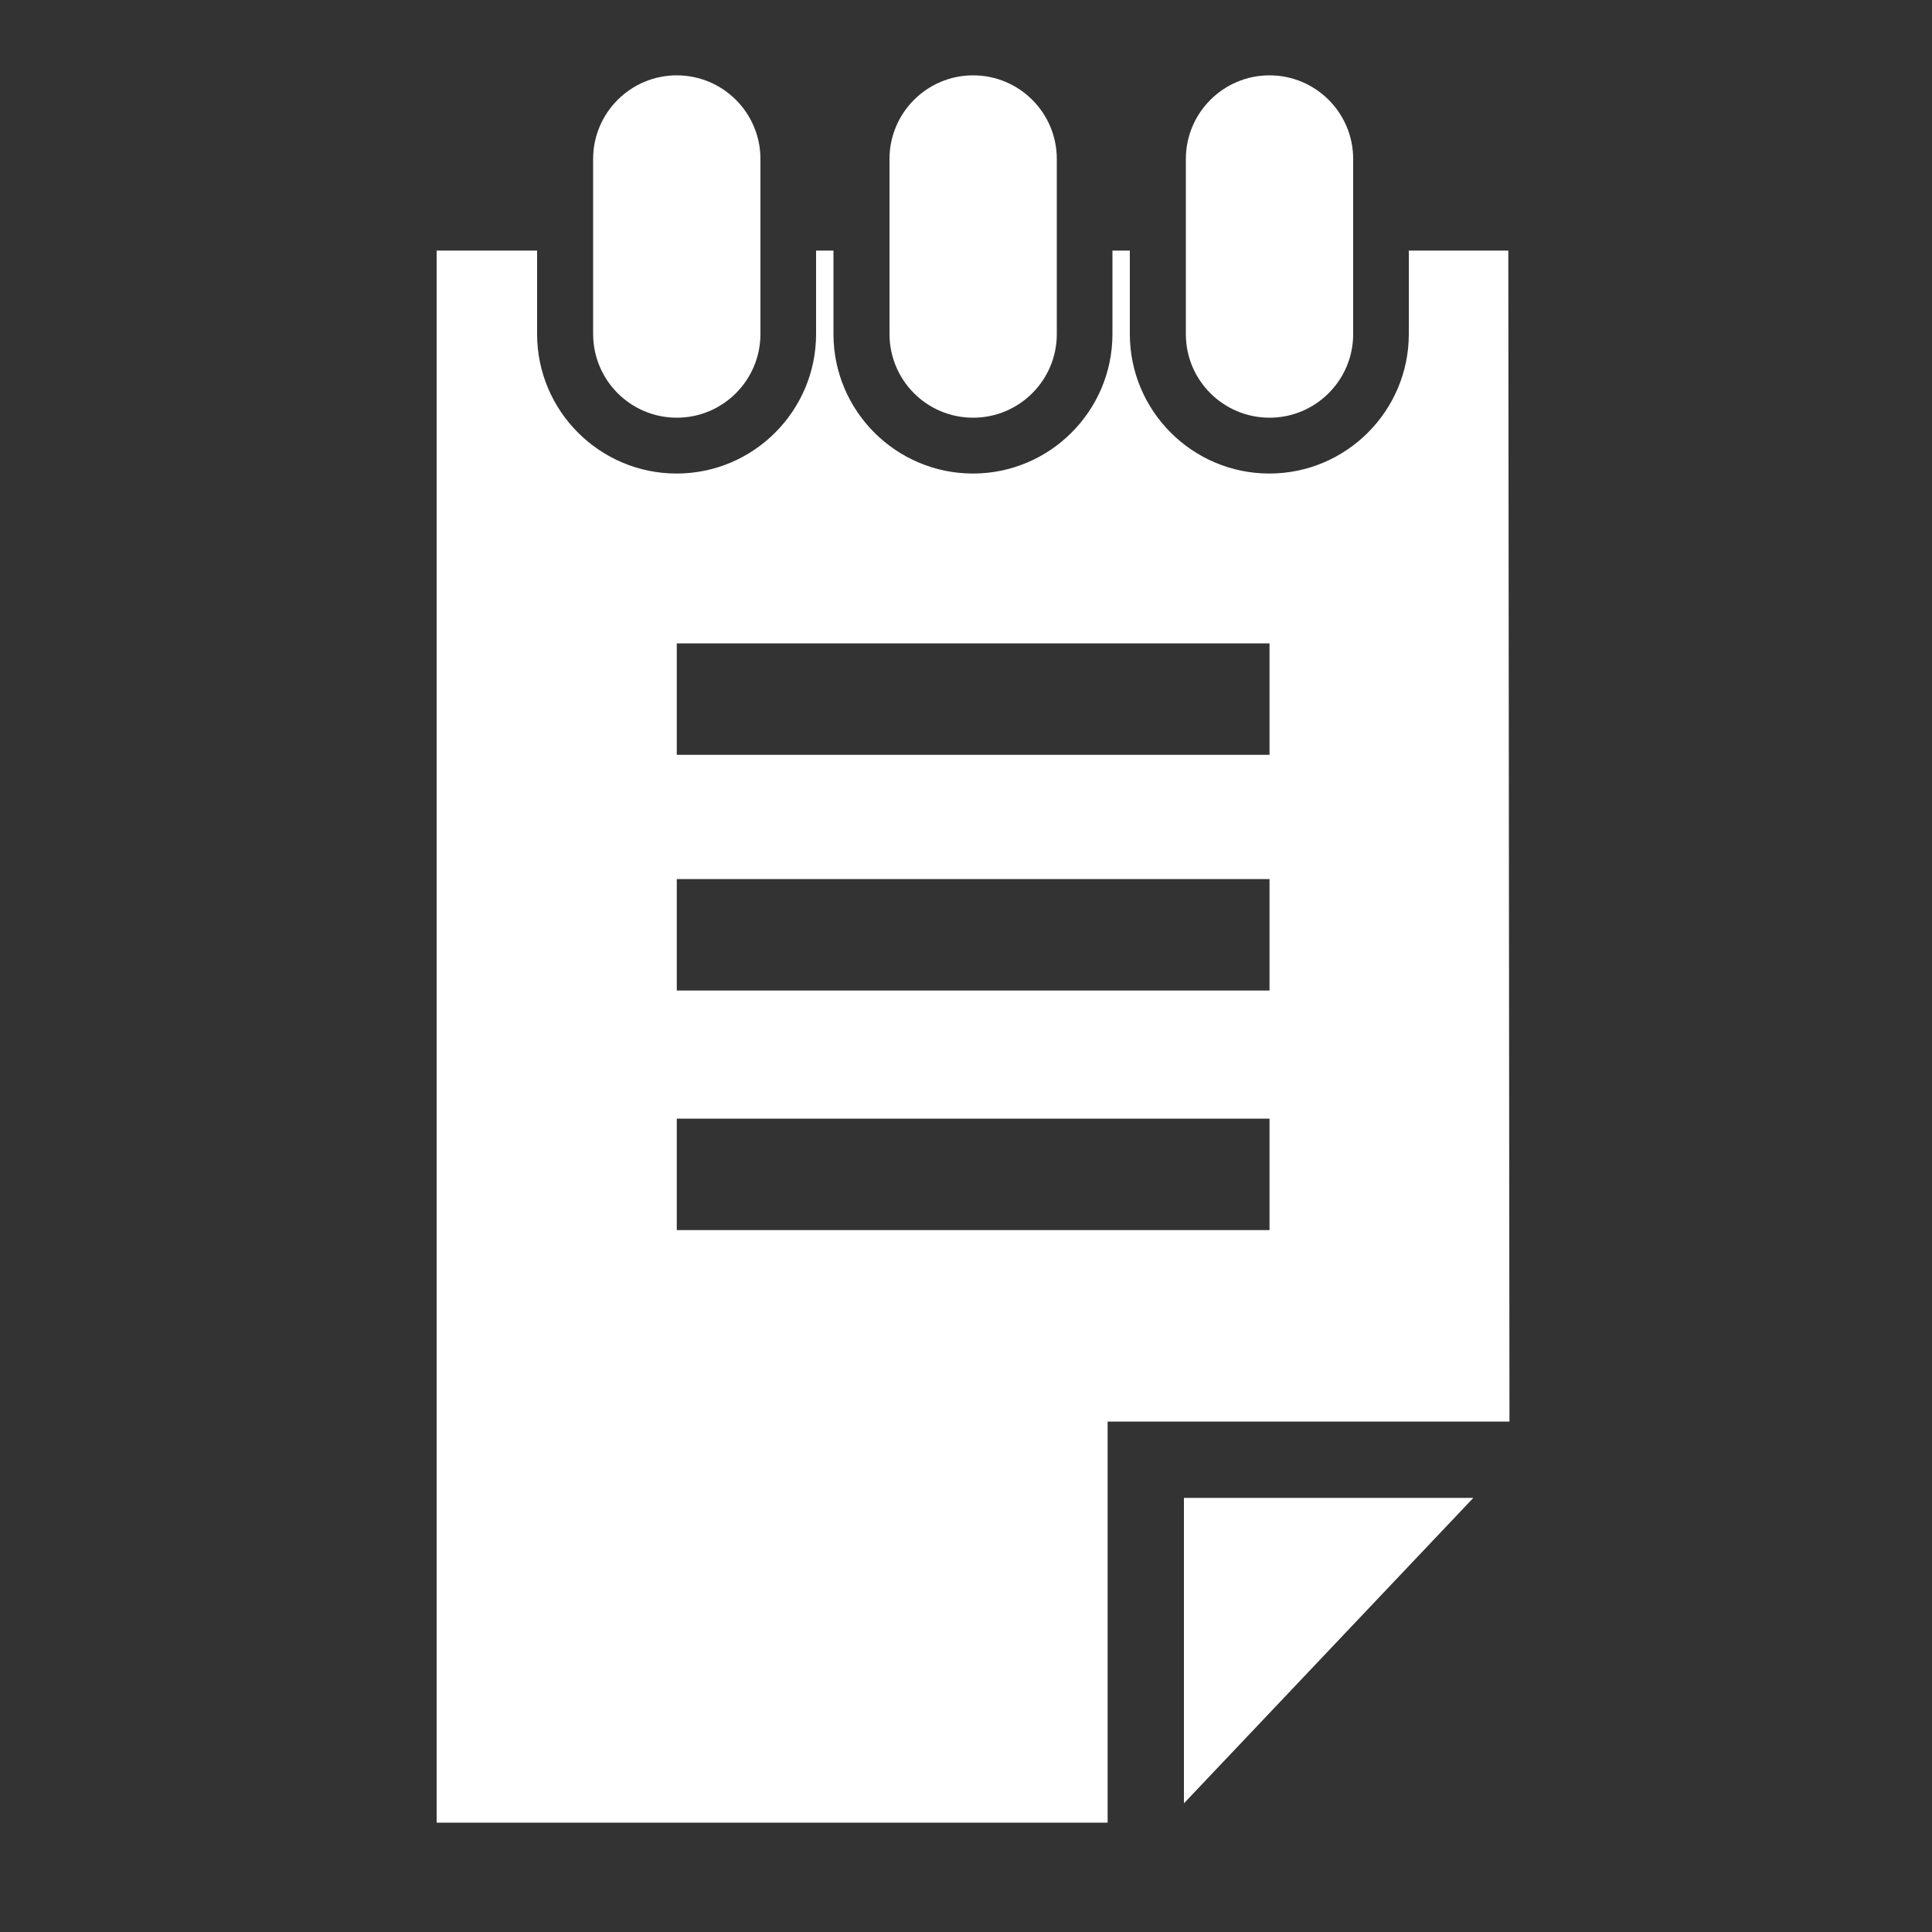 <?xml version="1.0" encoding="utf-8"?>
<!-- Generator: Adobe Illustrator 26.2.1, SVG Export Plug-In . SVG Version: 6.00 Build 0)  -->
<svg version="1.1" id="Livello_1" xmlns="http://www.w3.org/2000/svg" xmlns:xlink="http://www.w3.org/1999/xlink" x="0px" y="0px"
	 viewBox="0 0 1000 1000" style="enable-background:new 0 0 1000 1000;" xml:space="preserve">
<rect x="0" y="0" width="1000" height="1000" fill="#333333" stroke="none"/>
<style type="text/css">
	.st0{fill:#FFFFFF;}
</style>
<g>
	<g>
		<polygon class="st0" points="612.8,933.4 762.6,775.3 612.8,775.3 		"/>
		<path class="st0" d="M780.7,129.7h-51.5v43.2c0,39.8-32.4,72.2-72.2,72.2c-39.8,0-72.2-32.4-72.2-72.2v-43.2h-9v43.2
			c0,39.8-32.4,72.2-72.2,72.2s-72.2-32.4-72.2-72.2v-43.2h-9v43.2c0,39.8-32.4,72.2-72.2,72.2s-72.2-32.4-72.2-72.2v-43.2H226
			v813.7h347.3V735.8h208L780.7,129.7z M657.1,636.7H350.3v-57.7h306.8C657.1,578.9,657.1,636.7,657.1,636.7z M657.1,512.7H350.3
			V455h306.8C657.1,455,657.1,512.7,657.1,512.7z M657.1,390.7H350.3v-57.7h306.8C657.1,332.9,657.1,390.7,657.1,390.7z"/>
		<path class="st0" d="M350.3,216.2c23.9,0,43.3-19.4,43.3-43.3V82.3c0-23.9-19.4-43.3-43.3-43.3C326.4,39,307,58.4,307,82.3v90.5
			C307,196.8,326.4,216.2,350.3,216.2z"/>
		<path class="st0" d="M503.7,216.2c23.9,0,43.3-19.4,43.3-43.3V82.3c0-23.9-19.4-43.3-43.3-43.3s-43.3,19.4-43.3,43.3v90.5
			C460.4,196.8,479.7,216.2,503.7,216.2z"/>
		<path class="st0" d="M657.1,216.2c23.9,0,43.3-19.4,43.3-43.3V82.3c0-23.9-19.4-43.3-43.3-43.3s-43.3,19.4-43.3,43.3v90.5
			C613.7,196.8,633.2,216.2,657.1,216.2z"/>
	</g>
</g>
</svg>
